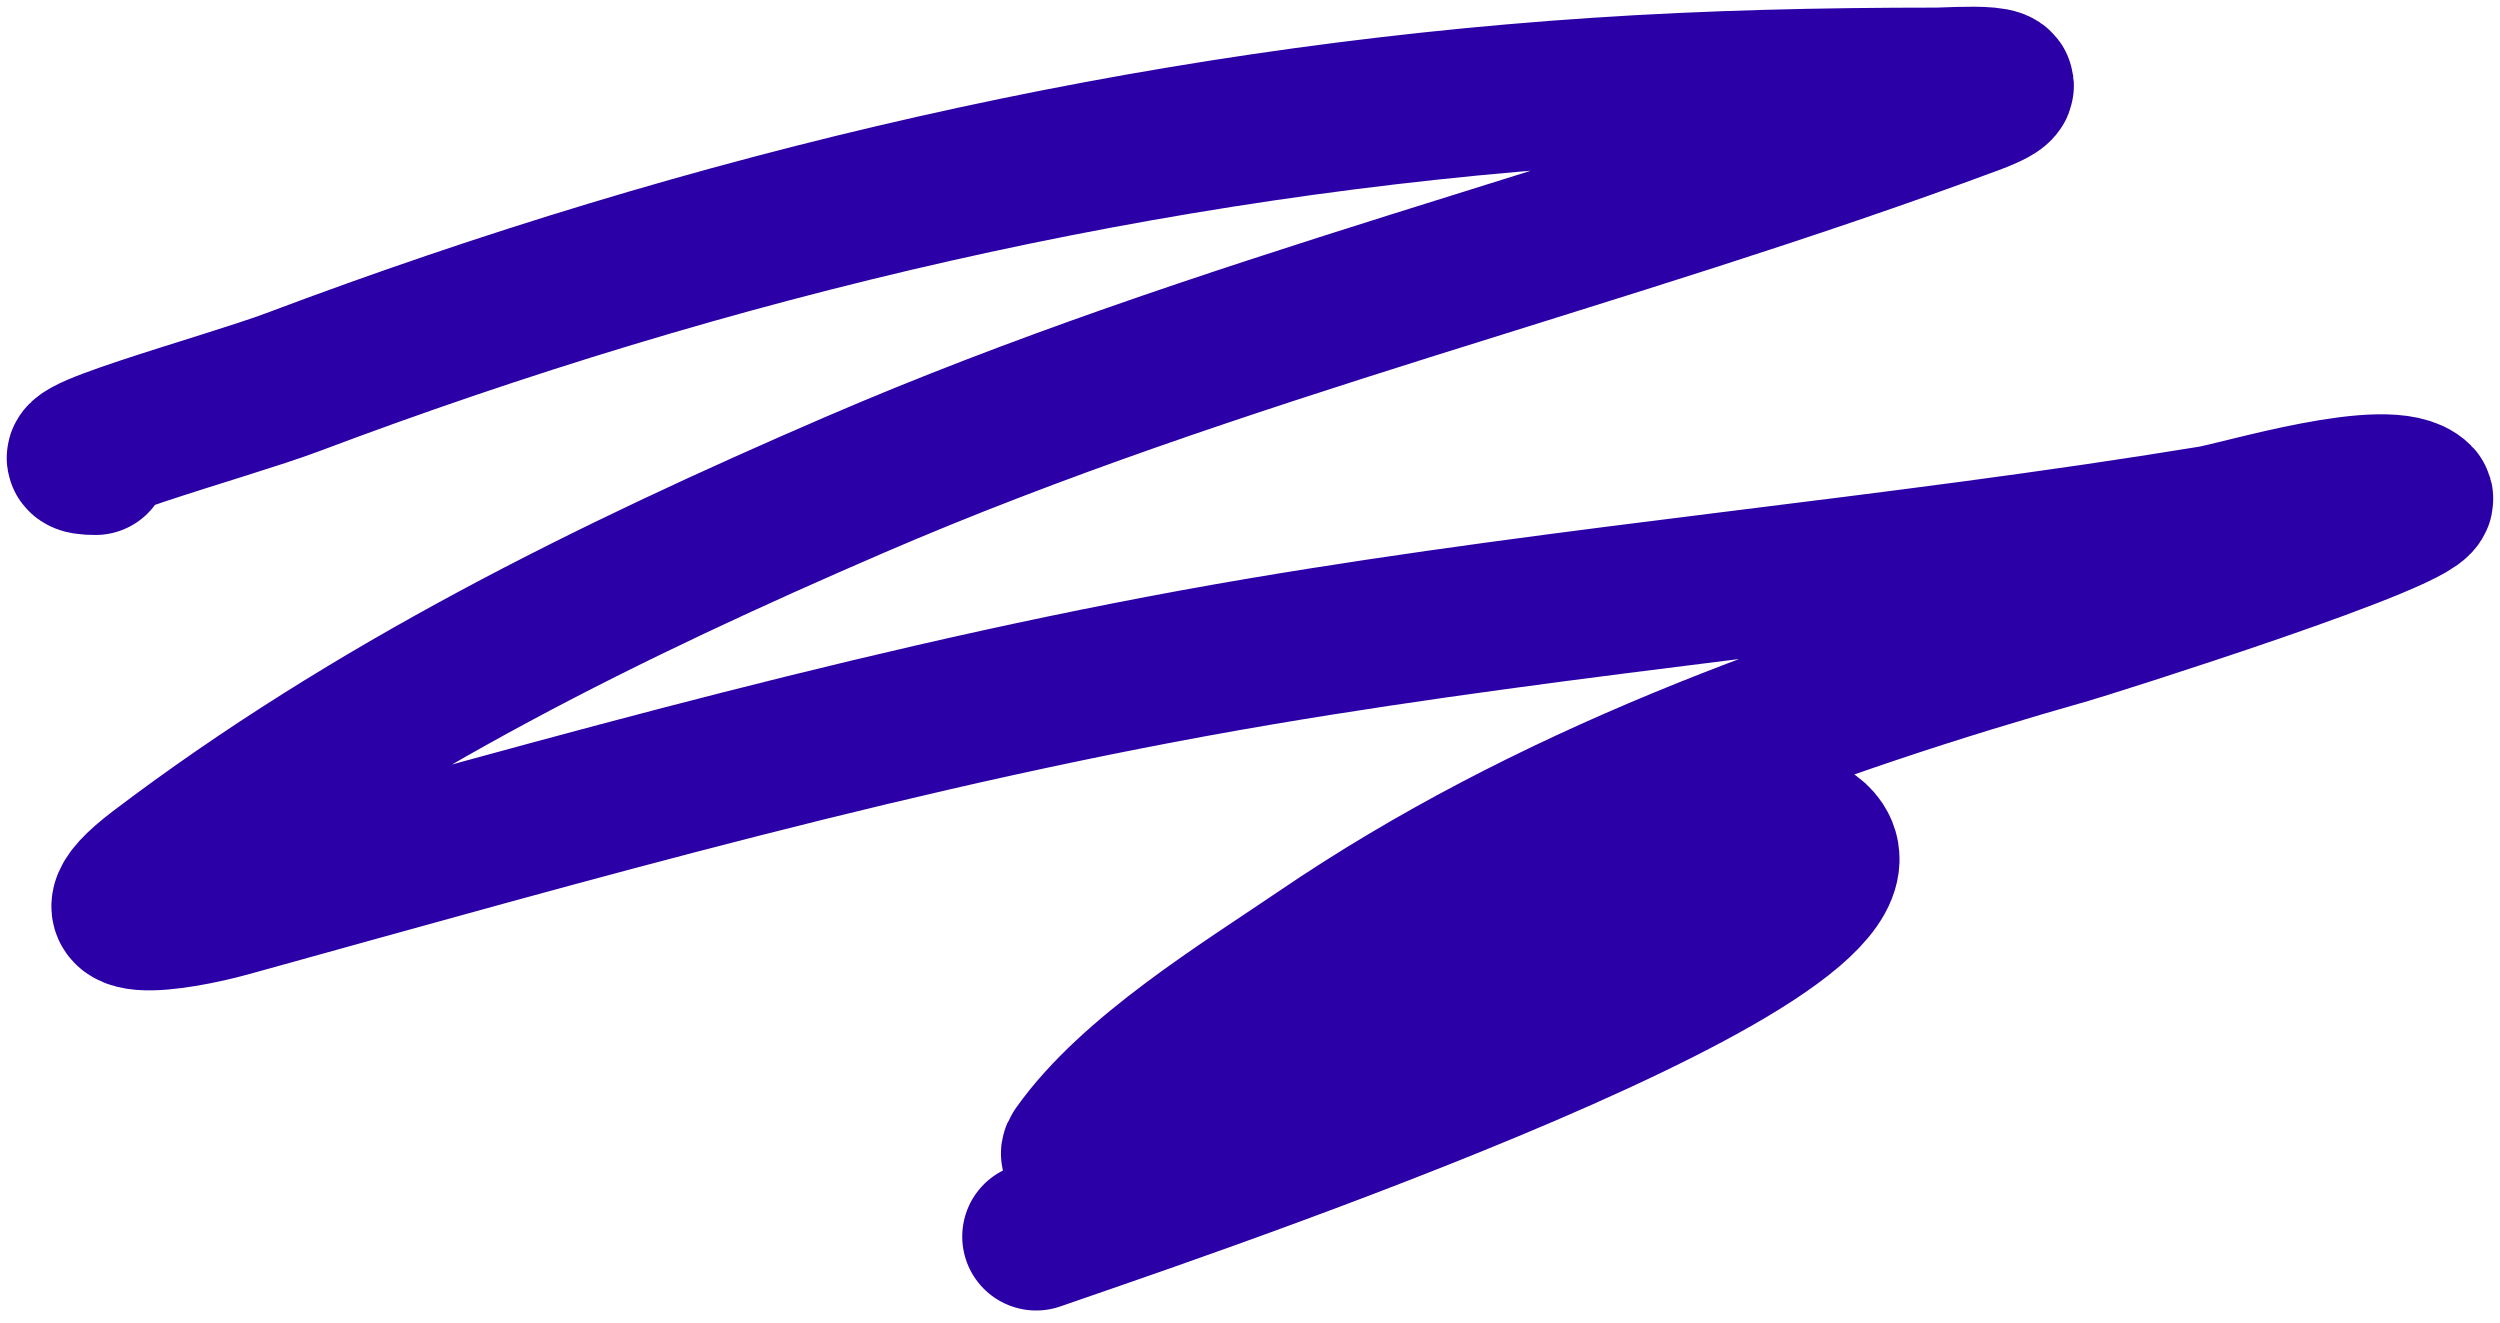 <?xml version="1.0" encoding="UTF-8"?> <svg xmlns="http://www.w3.org/2000/svg" width="155" height="82" viewBox="0 0 155 82" fill="none"> <path d="M5.92 28.585C1.533 28.585 14.036 25.245 18.142 23.697C44.158 13.885 71.212 7.531 98.974 5.681C106.002 5.212 113.021 5.055 120.063 5.055C121.106 5.055 126.744 4.609 122.336 6.249C99.366 14.795 75.635 20.287 52.987 30.062C37.79 36.622 22.995 43.914 9.786 53.933C4.433 57.993 11.081 56.848 14.22 55.979C35.445 50.102 56.284 44.098 78.055 40.406C97.657 37.083 117.454 35.44 137.059 32.222C138.963 31.91 148.169 29.065 149.962 30.858C151.026 31.922 129.17 38.781 128.248 39.042C112.106 43.623 95.821 49.549 81.864 59.048C77.111 62.282 70.153 66.51 66.743 71.324C66.086 72.252 68.793 70.306 69.699 69.619C75.275 65.392 81.23 61.728 87.548 58.707C90.458 57.316 109.854 47.773 112.9 52.342C117.3 58.94 70.038 74.621 64.242 76.667" stroke="#2B00A7" stroke-width="9.167" stroke-linecap="round"></path> </svg> 